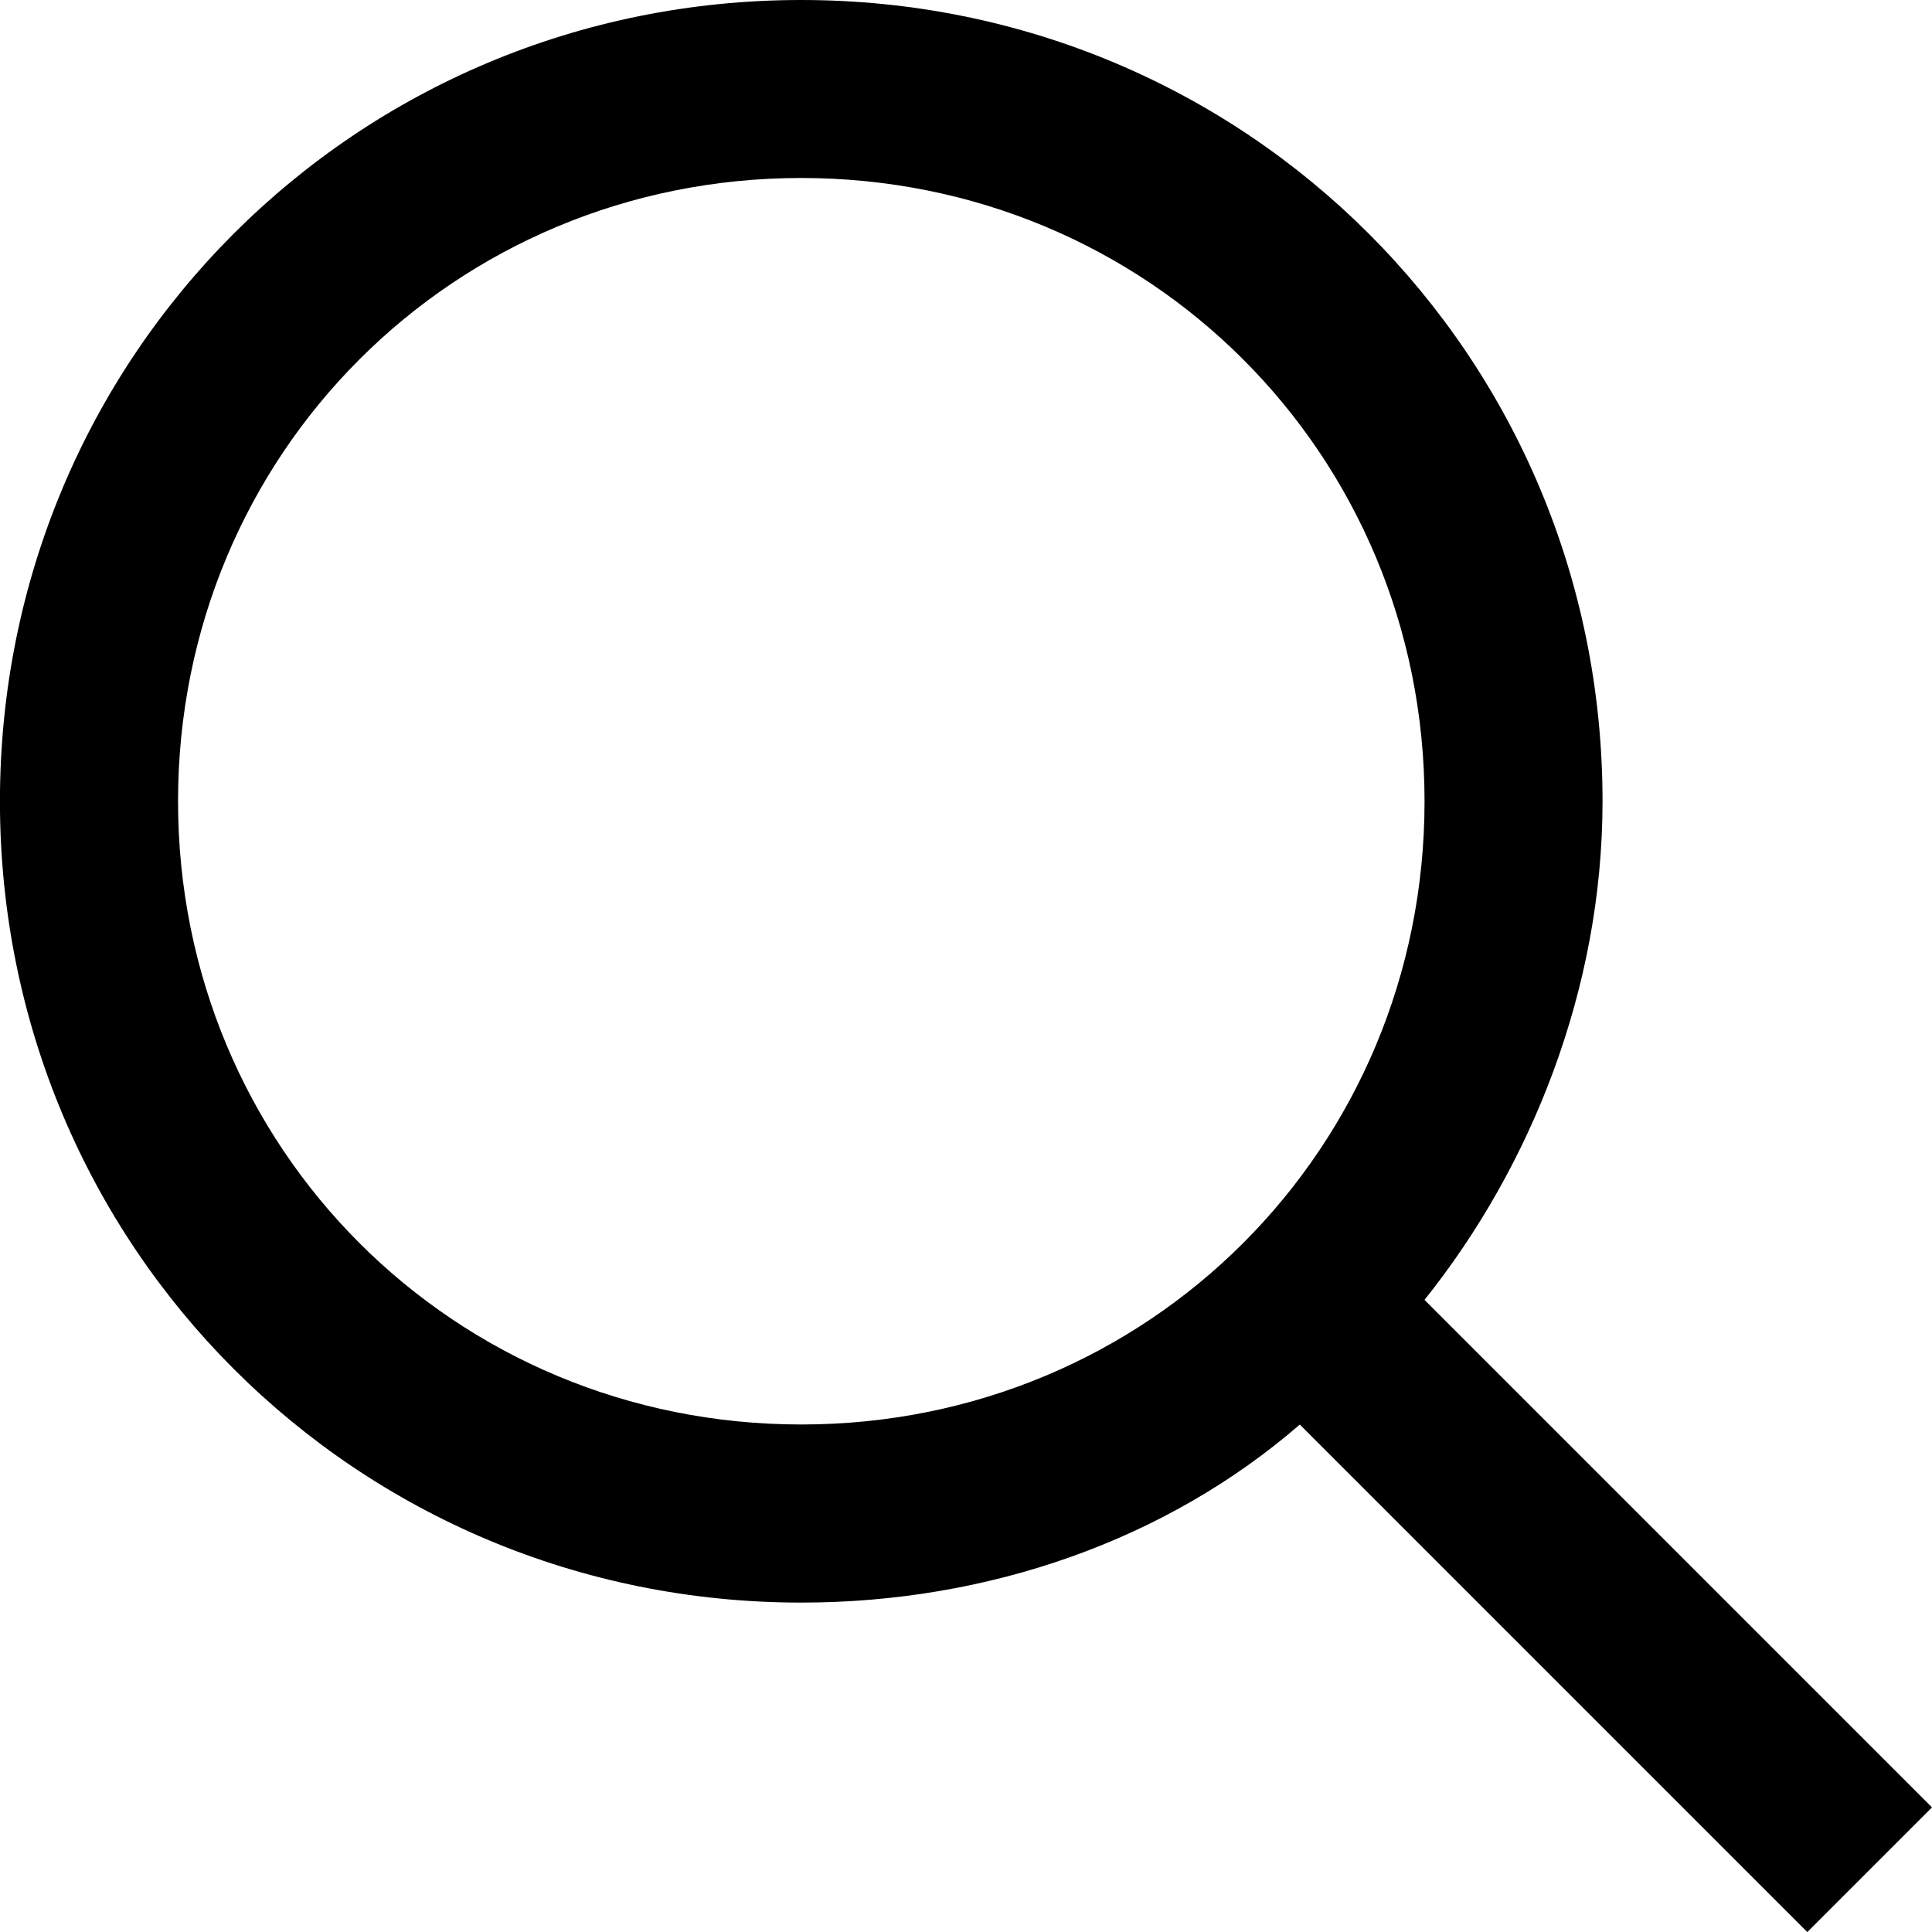 <!-- Generated by IcoMoon.io -->
<svg version="1.1" xmlns="http://www.w3.org/2000/svg" width="32" height="32" viewBox="0 0 32 32">
<title>search</title>
<path d="M32 29.936l-8.406-8.406c1.77-2.212 2.949-5.161 2.949-8.258 0-7.373-5.899-13.272-13.272-13.272s-13.272 5.899-13.272 13.272c0 7.373 5.899 13.272 13.272 13.272 3.097 0 6.046-1.032 8.258-2.949l8.406 8.406 2.065-2.065zM13.272 23.594c-5.751 0-10.323-4.571-10.323-10.323s4.571-10.323 10.323-10.323c5.751 0 10.323 4.571 10.323 10.323s-4.571 10.323-10.323 10.323z"></path>
</svg>

